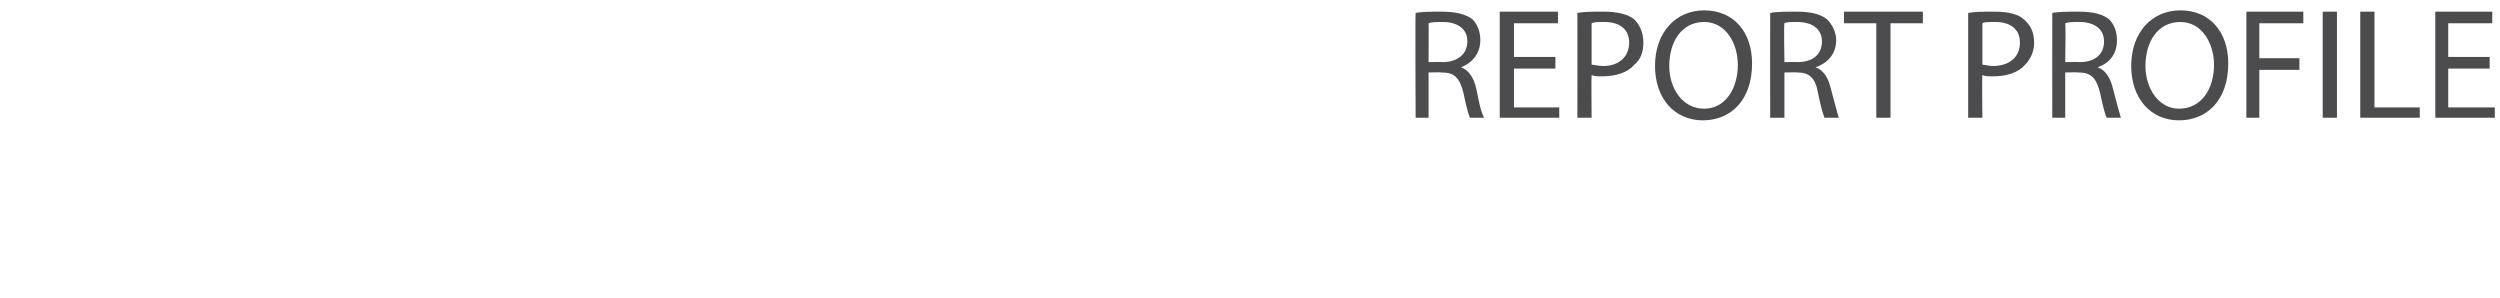 <?xml version="1.0" standalone="no"?>
<!DOCTYPE svg PUBLIC "-//W3C//DTD SVG 1.1//EN" "http://www.w3.org/Graphics/SVG/1.1/DTD/svg11.dtd">
<svg xmlns="http://www.w3.org/2000/svg" version="1.1" width="193.2px" height="23px" viewBox="0 0 193.2 23">
  <desc>REPORT PROFILE</desc>
  <defs/>
  <g id="Polygon421677">
    <path d="M 109.4 1 C 109.9 0.9 110.7 0.9 111.4 0.9 C 112.5 0.9 113.3 1.1 113.8 1.5 C 114.2 1.9 114.4 2.5 114.4 3.1 C 114.4 4.2 113.7 4.9 112.9 5.2 C 112.9 5.2 112.9 5.2 112.9 5.2 C 113.5 5.4 113.9 6 114.1 6.9 C 114.3 8 114.5 8.8 114.7 9.1 C 114.7 9.1 113.6 9.1 113.6 9.1 C 113.5 8.9 113.3 8.2 113.1 7.2 C 112.8 6 112.4 5.6 111.4 5.6 C 111.42 5.58 110.4 5.6 110.4 5.6 L 110.4 9.1 L 109.4 9.1 C 109.4 9.1 109.36 1.04 109.4 1 Z M 110.4 4.8 C 110.4 4.8 111.5 4.78 111.5 4.8 C 112.6 4.8 113.4 4.2 113.4 3.2 C 113.4 2.2 112.6 1.7 111.5 1.7 C 111 1.7 110.6 1.7 110.4 1.8 C 110.42 1.78 110.4 4.8 110.4 4.8 Z M 120.2 5.3 L 117 5.3 L 117 8.3 L 120.5 8.3 L 120.5 9.1 L 115.9 9.1 L 115.9 0.9 L 120.4 0.9 L 120.4 1.8 L 117 1.8 L 117 4.4 L 120.2 4.4 L 120.2 5.3 Z M 121.9 1 C 122.4 0.9 123.1 0.9 123.9 0.9 C 125 0.9 125.8 1.1 126.3 1.5 C 126.7 1.9 127 2.5 127 3.3 C 127 4 126.8 4.6 126.3 5 C 125.8 5.6 124.9 5.9 123.8 5.9 C 123.5 5.9 123.2 5.9 123 5.8 C 122.97 5.85 123 9.1 123 9.1 L 121.9 9.1 C 121.9 9.1 121.91 1.02 121.9 1 Z M 123 5 C 123.2 5 123.5 5.1 123.9 5.1 C 125.1 5.1 125.9 4.4 125.9 3.3 C 125.9 2.2 125.1 1.7 124 1.7 C 123.5 1.7 123.2 1.7 123 1.8 C 123 1.8 123 5 123 5 Z M 135.4 4.9 C 135.4 7.8 133.7 9.3 131.6 9.3 C 129.4 9.3 127.9 7.6 127.9 5.1 C 127.9 2.5 129.5 0.8 131.7 0.8 C 134 0.8 135.4 2.5 135.4 4.9 Z M 129 5.1 C 129 6.8 130 8.4 131.7 8.4 C 133.3 8.4 134.3 6.9 134.3 5 C 134.3 3.4 133.4 1.7 131.7 1.7 C 129.9 1.7 129 3.3 129 5.1 Z M 136.8 1 C 137.3 0.9 138.1 0.9 138.8 0.9 C 140 0.9 140.7 1.1 141.2 1.5 C 141.6 1.9 141.9 2.5 141.9 3.1 C 141.9 4.2 141.2 4.9 140.3 5.2 C 140.3 5.2 140.3 5.2 140.3 5.2 C 140.9 5.4 141.3 6 141.5 6.9 C 141.8 8 142 8.8 142.1 9.1 C 142.1 9.1 141 9.1 141 9.1 C 140.9 8.9 140.7 8.2 140.5 7.2 C 140.3 6 139.8 5.6 138.9 5.6 C 138.85 5.58 137.9 5.6 137.9 5.6 L 137.9 9.1 L 136.8 9.1 C 136.8 9.1 136.79 1.04 136.8 1 Z M 137.9 4.8 C 137.9 4.8 138.94 4.78 138.9 4.8 C 140.1 4.8 140.8 4.2 140.8 3.2 C 140.8 2.2 140 1.7 138.9 1.7 C 138.4 1.7 138 1.7 137.9 1.8 C 137.85 1.78 137.9 4.8 137.9 4.8 Z M 145 1.8 L 142.5 1.8 L 142.5 0.9 L 148.6 0.9 L 148.6 1.8 L 146.1 1.8 L 146.1 9.1 L 145 9.1 L 145 1.8 Z M 152.1 1 C 152.6 0.9 153.3 0.9 154.1 0.9 C 155.2 0.9 156 1.1 156.4 1.5 C 156.9 1.9 157.2 2.5 157.2 3.3 C 157.2 4 156.9 4.6 156.5 5 C 156 5.6 155.1 5.9 154 5.9 C 153.7 5.9 153.4 5.9 153.2 5.8 C 153.16 5.85 153.2 9.1 153.2 9.1 L 152.1 9.1 C 152.1 9.1 152.1 1.02 152.1 1 Z M 153.2 5 C 153.4 5 153.7 5.1 154 5.1 C 155.3 5.1 156.1 4.4 156.1 3.3 C 156.1 2.2 155.3 1.7 154.2 1.7 C 153.7 1.7 153.3 1.7 153.2 1.8 C 153.2 1.8 153.2 5 153.2 5 Z M 158.6 1 C 159.1 0.9 159.9 0.9 160.6 0.9 C 161.8 0.9 162.5 1.1 163 1.5 C 163.4 1.9 163.6 2.5 163.6 3.1 C 163.6 4.2 163 4.9 162.1 5.2 C 162.1 5.2 162.1 5.2 162.1 5.2 C 162.7 5.4 163.1 6 163.3 6.9 C 163.6 8 163.8 8.8 163.9 9.1 C 163.9 9.1 162.8 9.1 162.8 9.1 C 162.7 8.9 162.5 8.2 162.3 7.2 C 162 6 161.6 5.6 160.6 5.6 C 160.65 5.58 159.6 5.6 159.6 5.6 L 159.6 9.1 L 158.6 9.1 C 158.6 9.1 158.59 1.04 158.6 1 Z M 159.6 4.8 C 159.6 4.8 160.73 4.78 160.7 4.8 C 161.9 4.8 162.6 4.2 162.6 3.2 C 162.6 2.2 161.8 1.7 160.7 1.7 C 160.2 1.7 159.8 1.7 159.6 1.8 C 159.65 1.78 159.6 4.8 159.6 4.8 Z M 172.2 4.9 C 172.2 7.8 170.5 9.3 168.4 9.3 C 166.2 9.3 164.7 7.6 164.7 5.1 C 164.7 2.5 166.3 0.8 168.5 0.8 C 170.8 0.8 172.2 2.5 172.2 4.9 Z M 165.8 5.1 C 165.8 6.8 166.8 8.4 168.4 8.4 C 170.1 8.4 171.1 6.9 171.1 5 C 171.1 3.4 170.2 1.7 168.5 1.7 C 166.7 1.7 165.8 3.3 165.8 5.1 Z M 173.6 0.9 L 178 0.9 L 178 1.8 L 174.6 1.8 L 174.6 4.5 L 177.7 4.5 L 177.7 5.4 L 174.6 5.4 L 174.6 9.1 L 173.6 9.1 L 173.6 0.9 Z M 180.6 0.9 L 180.6 9.1 L 179.5 9.1 L 179.5 0.9 L 180.6 0.9 Z M 182.4 0.9 L 183.5 0.9 L 183.5 8.3 L 187 8.3 L 187 9.1 L 182.4 9.1 L 182.4 0.9 Z M 192.4 5.3 L 189.2 5.3 L 189.2 8.3 L 192.8 8.3 L 192.8 9.1 L 188.2 9.1 L 188.2 0.9 L 192.6 0.9 L 192.6 1.8 L 189.2 1.8 L 189.2 4.4 L 192.4 4.4 L 192.4 5.3 Z " stroke="none" fill="#4c4c4e"/>
  </g>
</svg>